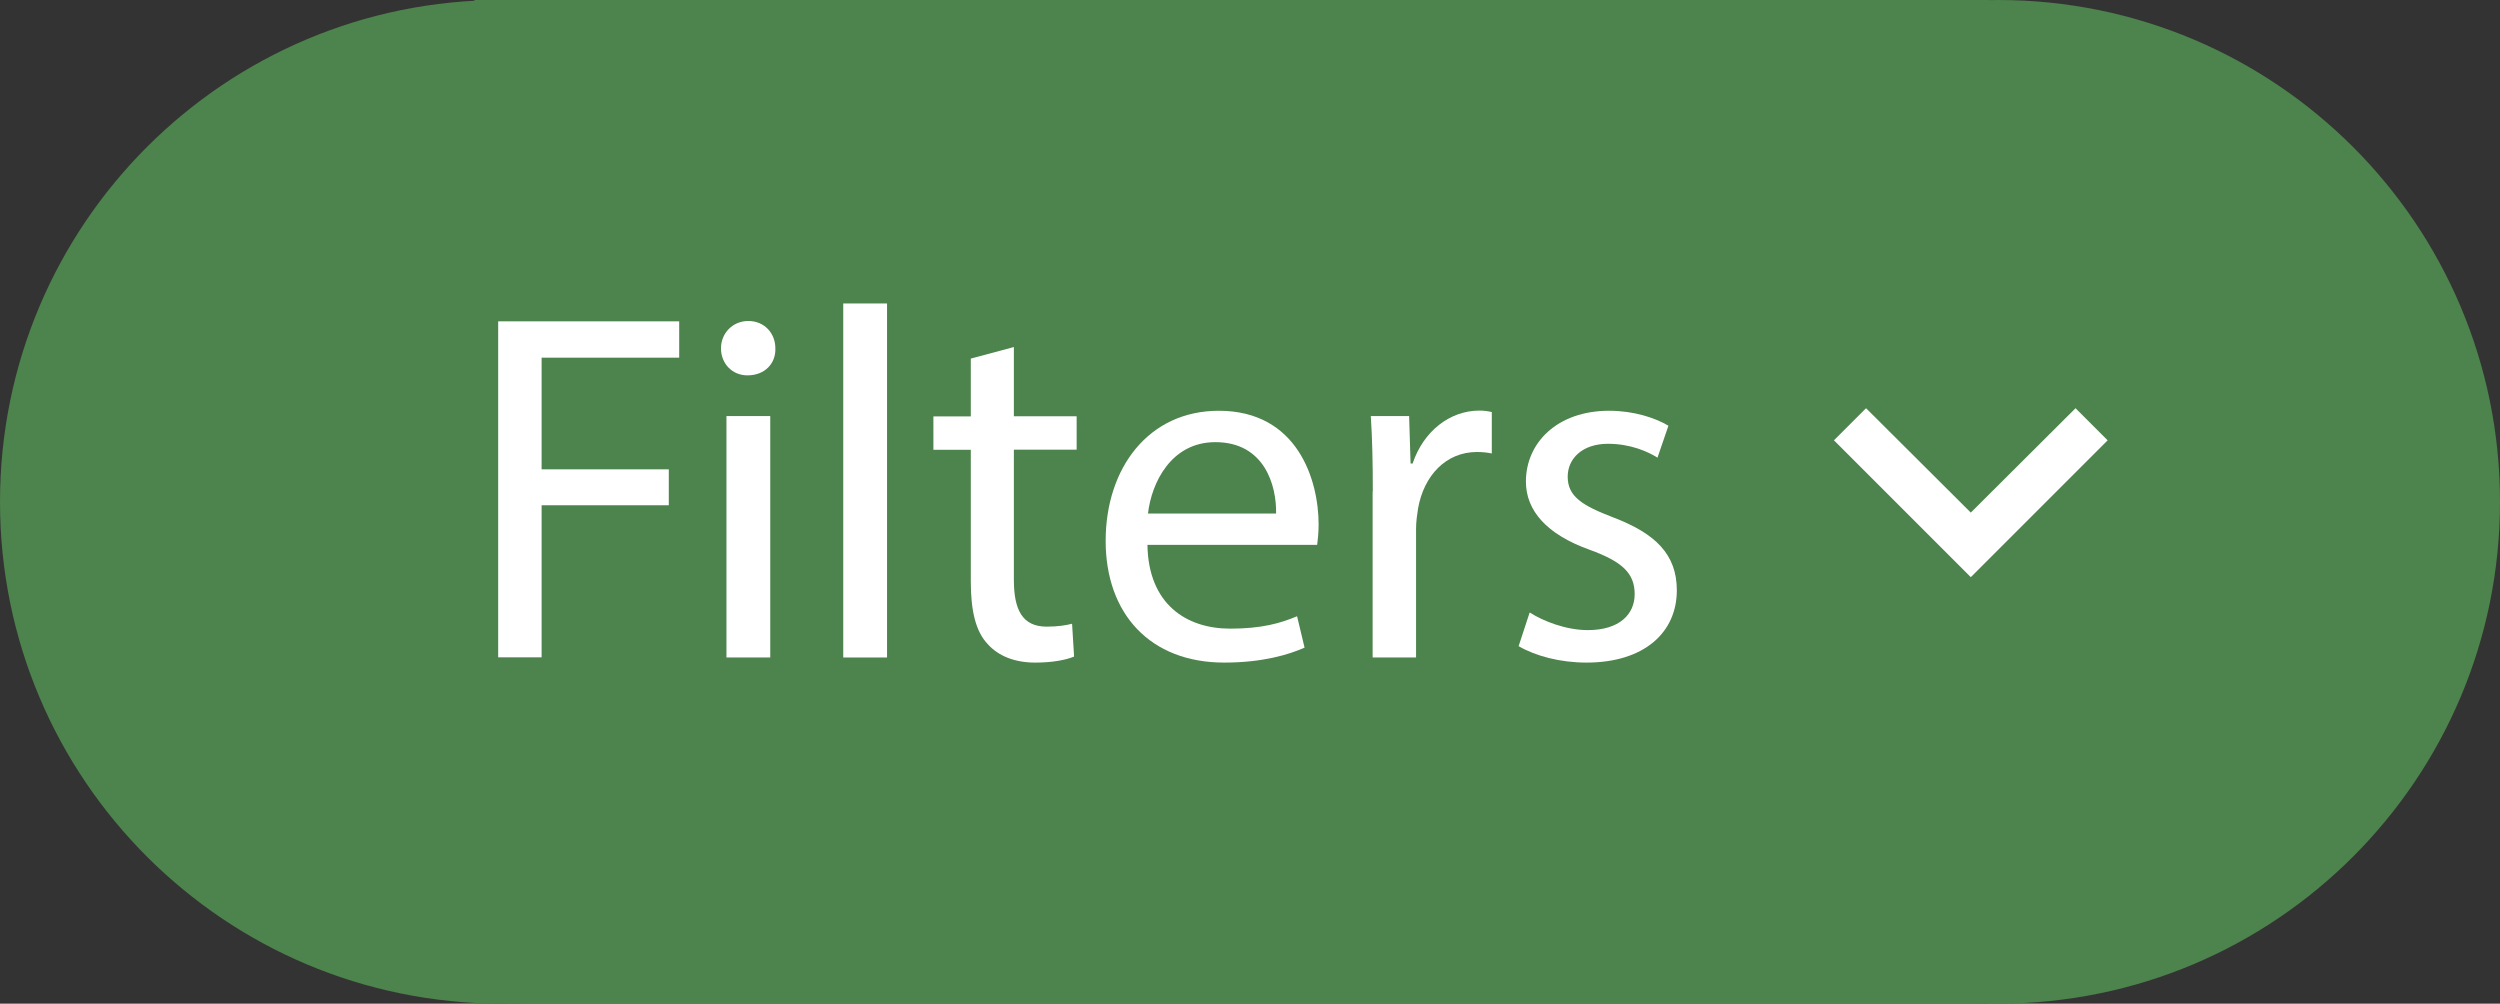 <?xml version="1.0" encoding="UTF-8"?><svg id="a" xmlns="http://www.w3.org/2000/svg" viewBox="0 0 137 55"><rect x="0" y="0" width="137" height="55" fill="#333333" stroke="none"/><defs><style>.d{fill:#fff;}.e{fill:#4d834c;}</style></defs><rect class="e" x="26.5" y=".5" width="82" height="54"/><path class="e" d="m108,1v53H27V1h81m1-1H26v55h83V0h0Z"/><circle class="e" cx="27.5" cy="27.5" r="27"/><path class="e" d="m27.5,1c14.61,0,26.5,11.89,26.5,26.5s-11.89,26.5-26.5,26.5S1,42.11,1,27.5,12.89,1,27.5,1m0-1C12.31,0,0,12.31,0,27.5s12.31,27.5,27.5,27.5,27.5-12.31,27.5-27.5S42.69,0,27.5,0h0Z"/><circle class="e" cx="109.5" cy="27.5" r="27"/><path class="e" d="m109.5,1c14.61,0,26.5,11.89,26.5,26.5s-11.89,26.5-26.5,26.5-26.5-11.89-26.5-26.5S94.89,1,109.5,1m0-1c-15.19,0-27.5,12.31-27.5,27.5s12.31,27.5,27.5,27.5,27.5-12.31,27.5-27.5S124.69,0,109.5,0h0Z"/><path class="d" d="m27.3,17.61h9.92v1.99h-7.54v6.12h6.97v1.97h-6.97v8.33h-2.38v-18.42Z"/><path class="d" d="m42.49,19.09c.03.82-.57,1.48-1.53,1.48-.85,0-1.45-.66-1.45-1.48s.63-1.5,1.5-1.5,1.48.66,1.48,1.5Zm-2.68,16.94v-13.23h2.4v13.23h-2.4Z"/><path class="d" d="m46.21,16.63h2.4v19.4h-2.4v-19.4Z"/><path class="d" d="m55.56,19.01v3.8h3.44v1.83h-3.44v7.13c0,1.64.46,2.57,1.8,2.57.63,0,1.09-.08,1.39-.16l.11,1.8c-.46.19-1.2.33-2.13.33-1.12,0-2.02-.36-2.6-1.01-.68-.71-.93-1.88-.93-3.44v-7.21h-2.05v-1.83h2.05v-3.17l2.35-.63Z"/><path class="d" d="m62.88,29.86c.05,3.25,2.13,4.59,4.54,4.59,1.72,0,2.76-.3,3.66-.68l.41,1.72c-.85.38-2.3.82-4.4.82-4.07,0-6.5-2.68-6.5-6.67s2.35-7.13,6.2-7.13c4.32,0,5.47,3.8,5.47,6.23,0,.49-.05.88-.08,1.12h-9.29Zm7.05-1.72c.03-1.53-.63-3.91-3.33-3.91-2.43,0-3.5,2.24-3.69,3.91h7.02Z"/><path class="d" d="m75.23,26.93c0-1.56-.03-2.9-.11-4.13h2.1l.08,2.6h.11c.6-1.78,2.05-2.9,3.66-2.9.27,0,.46.03.68.08v2.27c-.25-.05-.49-.08-.82-.08-1.69,0-2.9,1.29-3.22,3.09-.05.33-.11.71-.11,1.12v7.05h-2.38v-9.1Z"/><path class="d" d="m83.84,33.57c.71.46,1.97.96,3.17.96,1.75,0,2.57-.88,2.57-1.97,0-1.15-.68-1.78-2.46-2.43-2.38-.85-3.5-2.16-3.5-3.74,0-2.13,1.72-3.88,4.56-3.88,1.34,0,2.51.38,3.25.82l-.6,1.75c-.52-.33-1.48-.76-2.71-.76-1.42,0-2.21.82-2.21,1.8,0,1.09.79,1.58,2.51,2.24,2.3.88,3.47,2.02,3.47,3.99,0,2.32-1.8,3.96-4.95,3.96-1.45,0-2.79-.36-3.72-.9l.6-1.83Z"/><g id="b"><path id="c" class="d" d="m113.74,22.37l-5.74,5.72-5.74-5.72-1.76,1.76,7.5,7.5,7.5-7.5-1.76-1.76Z"/></g></svg>